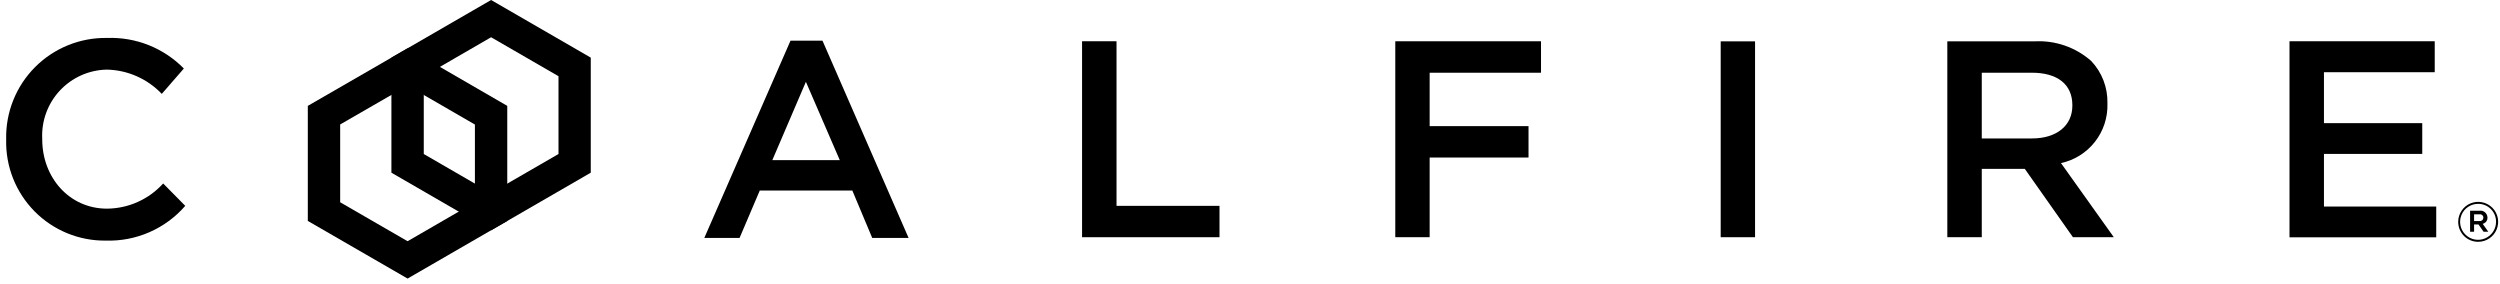 <svg xmlns="http://www.w3.org/2000/svg" width="220" height="25" viewBox="0 0 220 25" fill="none">
  <path fill-rule="evenodd" clip-rule="evenodd" d="M0.543 12.305V12.261C0.517 11.085 0.728 9.916 1.165 8.824C1.602 7.732 2.255 6.74 3.085 5.907C3.915 5.074 4.905 4.417 5.995 3.976C7.085 3.534 8.253 3.318 9.429 3.34C10.679 3.294 11.925 3.509 13.088 3.972C14.25 4.435 15.303 5.136 16.179 6.029L14.237 8.262C13.612 7.604 12.863 7.077 12.033 6.71C11.204 6.343 10.309 6.145 9.403 6.126C8.626 6.14 7.861 6.311 7.151 6.626C6.442 6.942 5.803 7.397 5.273 7.964C4.742 8.531 4.331 9.199 4.064 9.928C3.796 10.657 3.678 11.433 3.716 12.208V12.261C3.716 15.627 6.107 18.361 9.411 18.361C10.345 18.355 11.267 18.155 12.118 17.773C12.97 17.392 13.733 16.838 14.36 16.146L16.302 18.115C15.437 19.111 14.361 19.902 13.153 20.431C11.944 20.96 10.633 21.214 9.315 21.173C8.151 21.188 6.995 20.968 5.918 20.526C4.841 20.084 3.864 19.43 3.045 18.602C2.227 17.774 1.583 16.79 1.153 15.708C0.723 14.626 0.516 13.469 0.543 12.305Z" fill="#323E48" style="fill:#323E48;fill:color(display-p3 0.196 0.243 0.282);fill-opacity:1;"/>
  <path fill-rule="evenodd" clip-rule="evenodd" d="M73.899 14.089L70.919 7.199L67.966 14.089H73.899ZM69.566 3.577H72.378L79.955 20.936H76.755L75.006 16.77H66.859L65.083 20.936H61.98L69.566 3.577Z" fill="#323E48" style="fill:#323E48;fill:color(display-p3 0.196 0.243 0.282);fill-opacity:1;"/>
  <path fill-rule="evenodd" clip-rule="evenodd" d="M95.222 3.63H98.254V18.115H107.316V20.875H95.222V3.639" fill="#323E48" style="fill:#323E48;fill:color(display-p3 0.196 0.243 0.282);fill-opacity:1;"/>
  <path fill-rule="evenodd" clip-rule="evenodd" d="M122.776 3.63H135.609V6.399H125.809V11.101H134.51V13.861H125.809V20.875H122.785V3.639" fill="#323E48" style="fill:#323E48;fill:color(display-p3 0.196 0.243 0.282);fill-opacity:1;"/>
  <path fill-rule="evenodd" clip-rule="evenodd" d="M151.421 20.875H154.445V3.639H151.421V20.875Z" fill="#323E48" style="fill:#323E48;fill:color(display-p3 0.196 0.243 0.282);fill-opacity:1;"/>
  <path fill-rule="evenodd" clip-rule="evenodd" d="M178.827 12.182C180.989 12.182 182.368 11.048 182.368 9.299V9.255C182.368 7.41 181.042 6.399 178.8 6.399H174.396V12.182H178.827ZM171.364 3.639H179.046C180.866 3.539 182.652 4.157 184.021 5.362C184.972 6.362 185.486 7.699 185.454 9.08V9.132C185.49 10.343 185.1 11.528 184.353 12.481C183.607 13.435 182.55 14.097 181.367 14.353L186.016 20.875H182.42L178.185 14.863H174.396V20.875H171.364V3.639Z" fill="#323E48" style="fill:#323E48;fill:color(display-p3 0.196 0.243 0.282);fill-opacity:1;"/>
  <path fill-rule="evenodd" clip-rule="evenodd" d="M201.476 3.63H214.256V6.355H204.508V10.837H213.158V13.544H204.508V18.176H214.388V20.884H201.476V3.639" fill="#323E48" style="fill:#323E48;fill:color(display-p3 0.196 0.243 0.282);fill-opacity:1;"/>
  <path fill-rule="evenodd" clip-rule="evenodd" d="M218.168 18.862H217.72V19.451H218.176C218.219 19.458 218.263 19.456 218.306 19.446C218.348 19.435 218.387 19.415 218.423 19.387C218.457 19.36 218.484 19.325 218.505 19.287C218.523 19.247 218.535 19.204 218.537 19.161C218.537 19.116 218.529 19.071 218.51 19.03C218.491 18.989 218.464 18.953 218.428 18.924C218.394 18.896 218.353 18.875 218.309 18.864C218.266 18.853 218.22 18.852 218.176 18.862H218.168ZM218.476 19.697L218.968 20.391H218.554L218.106 19.75H217.72V20.391H217.368V18.545H218.185C218.271 18.532 218.36 18.536 218.443 18.559C218.529 18.583 218.607 18.623 218.675 18.679C218.741 18.735 218.796 18.804 218.835 18.883C218.872 18.961 218.895 19.047 218.896 19.134C218.905 19.263 218.866 19.39 218.789 19.493C218.712 19.596 218.6 19.668 218.476 19.697ZM218.079 17.939C217.766 17.937 217.459 18.029 217.199 18.201C216.937 18.374 216.733 18.621 216.612 18.91C216.491 19.198 216.459 19.517 216.518 19.824C216.578 20.132 216.727 20.414 216.949 20.637C217.17 20.859 217.451 21.01 217.759 21.072C218.066 21.134 218.384 21.103 218.675 20.983C218.964 20.864 219.211 20.661 219.385 20.401C219.56 20.14 219.652 19.834 219.652 19.521C219.655 19.313 219.616 19.107 219.538 18.915C219.46 18.723 219.344 18.547 219.198 18.4C219.051 18.253 218.878 18.136 218.685 18.057C218.493 17.978 218.287 17.938 218.079 17.939ZM218.079 21.279C217.848 21.28 217.62 21.235 217.405 21.147C217.192 21.06 216.998 20.93 216.835 20.767C216.671 20.603 216.542 20.409 216.453 20.195C216.365 19.981 216.321 19.752 216.322 19.521C216.322 19.173 216.424 18.834 216.619 18.544C216.811 18.255 217.085 18.03 217.407 17.897C217.728 17.764 218.081 17.729 218.423 17.797C218.763 17.865 219.077 18.032 219.322 18.278C219.569 18.524 219.735 18.837 219.804 19.178C219.872 19.519 219.836 19.873 219.703 20.194C219.57 20.515 219.346 20.79 219.056 20.983C218.767 21.176 218.428 21.279 218.079 21.279Z" fill="#323E48" style="fill:#323E48;fill:color(display-p3 0.196 0.243 0.282);fill-opacity:1;"/>
  <path fill-rule="evenodd" clip-rule="evenodd" d="M43.216 0L34.444 5.071V15.197L43.216 20.268L51.987 15.197V5.071L43.216 0ZM37.292 13.562V6.706L43.216 3.278L49.148 6.706V13.553L43.216 16.981L37.292 13.553V13.562Z" fill="#323E48" style="fill:#323E48;fill:color(display-p3 0.196 0.243 0.282);fill-opacity:1;"/>
  <path fill-rule="evenodd" clip-rule="evenodd" d="M27.087 9.317V19.442L35.868 24.514L44.639 19.442V9.317L35.877 4.245L27.087 9.317ZM29.935 17.799V10.952L35.868 7.533L41.792 10.96V17.799L35.868 21.227L29.935 17.799Z" fill="#E25928" style="fill:#E25928;fill:color(display-p3 0.886 0.349 0.157);fill-opacity:1;"/>
</svg>